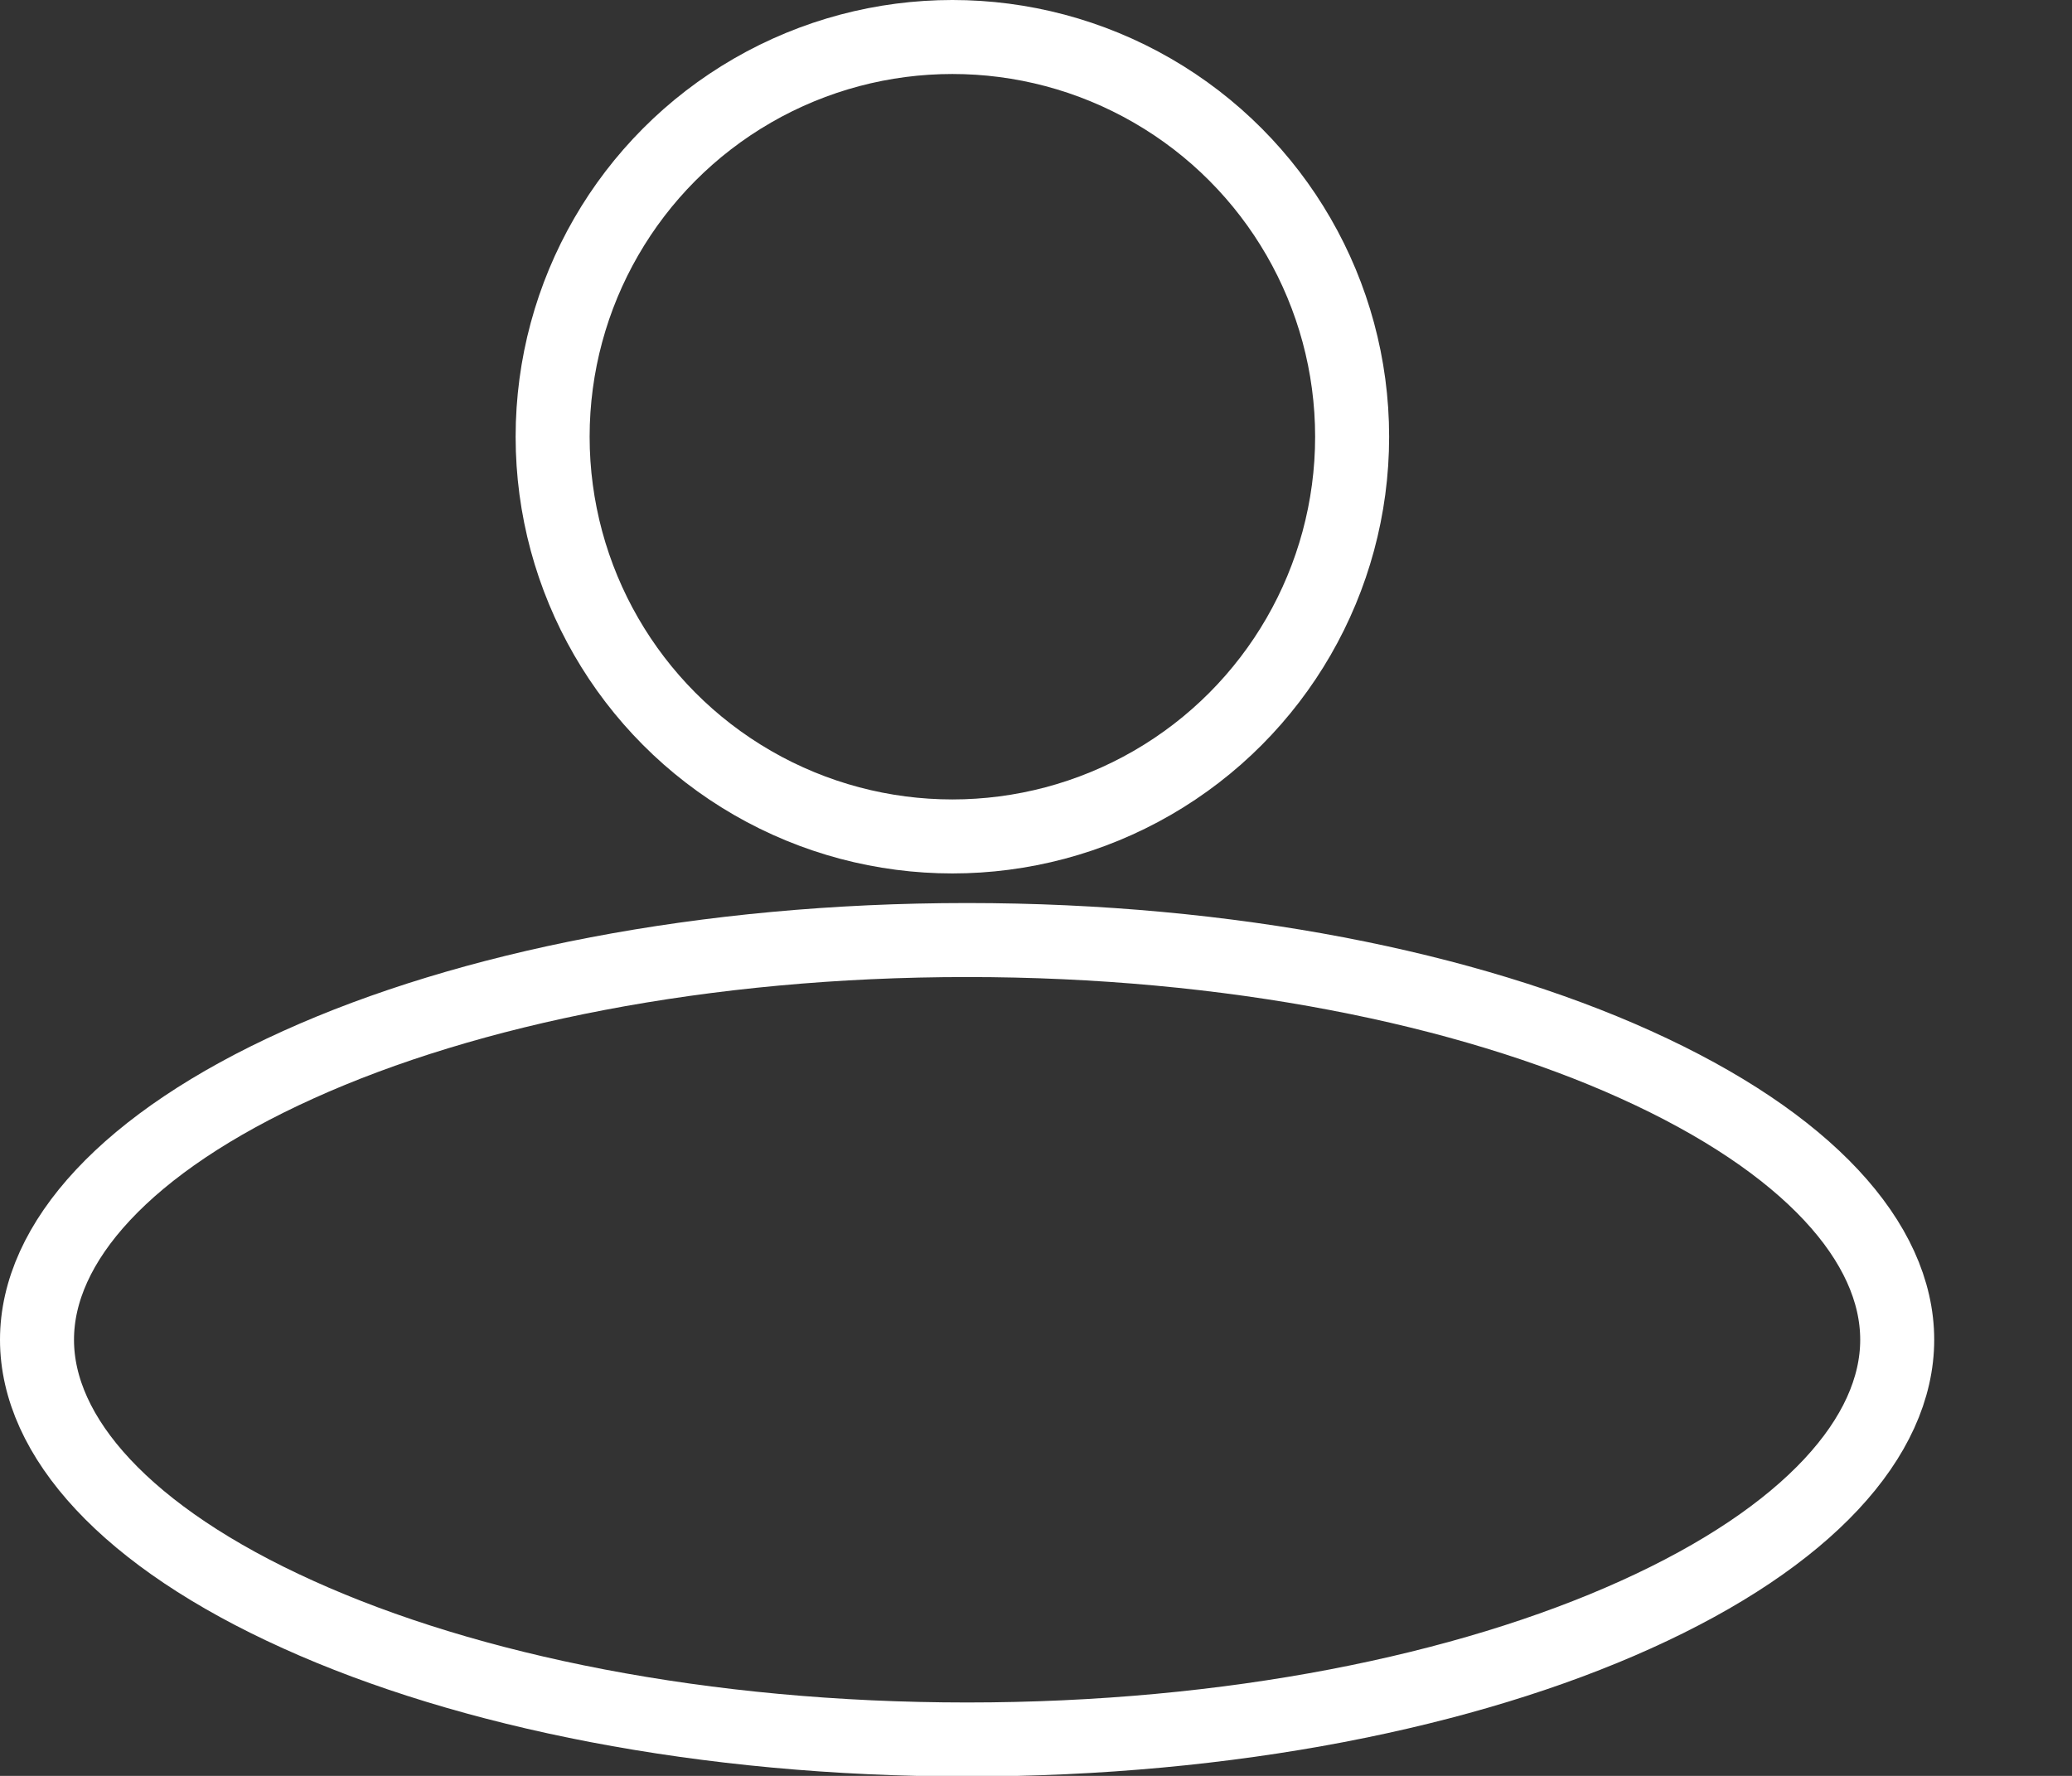 <?xml version="1.0" encoding="UTF-8"?> <svg xmlns="http://www.w3.org/2000/svg" width="14" height="12" viewBox="0 0 14 12" fill="none"><rect x="0" y="0" width="14" height="12" fill="#333333" stroke="none"/><circle cx="6.435" cy="2.951" r="2.701" stroke="white" stroke-width="0.5"></circle><path d="M12.819 9.053C12.819 9.708 12.218 10.385 11.052 10.911C9.909 11.428 8.312 11.754 6.534 11.754C4.757 11.754 3.16 11.428 2.017 10.911C0.85 10.385 0.25 9.708 0.25 9.053C0.25 8.397 0.85 7.721 2.017 7.194C3.16 6.677 4.757 6.352 6.534 6.352C8.312 6.352 9.909 6.677 11.052 7.194C12.218 7.721 12.819 8.397 12.819 9.053Z" stroke="white" stroke-width="0.5"></path></svg> 